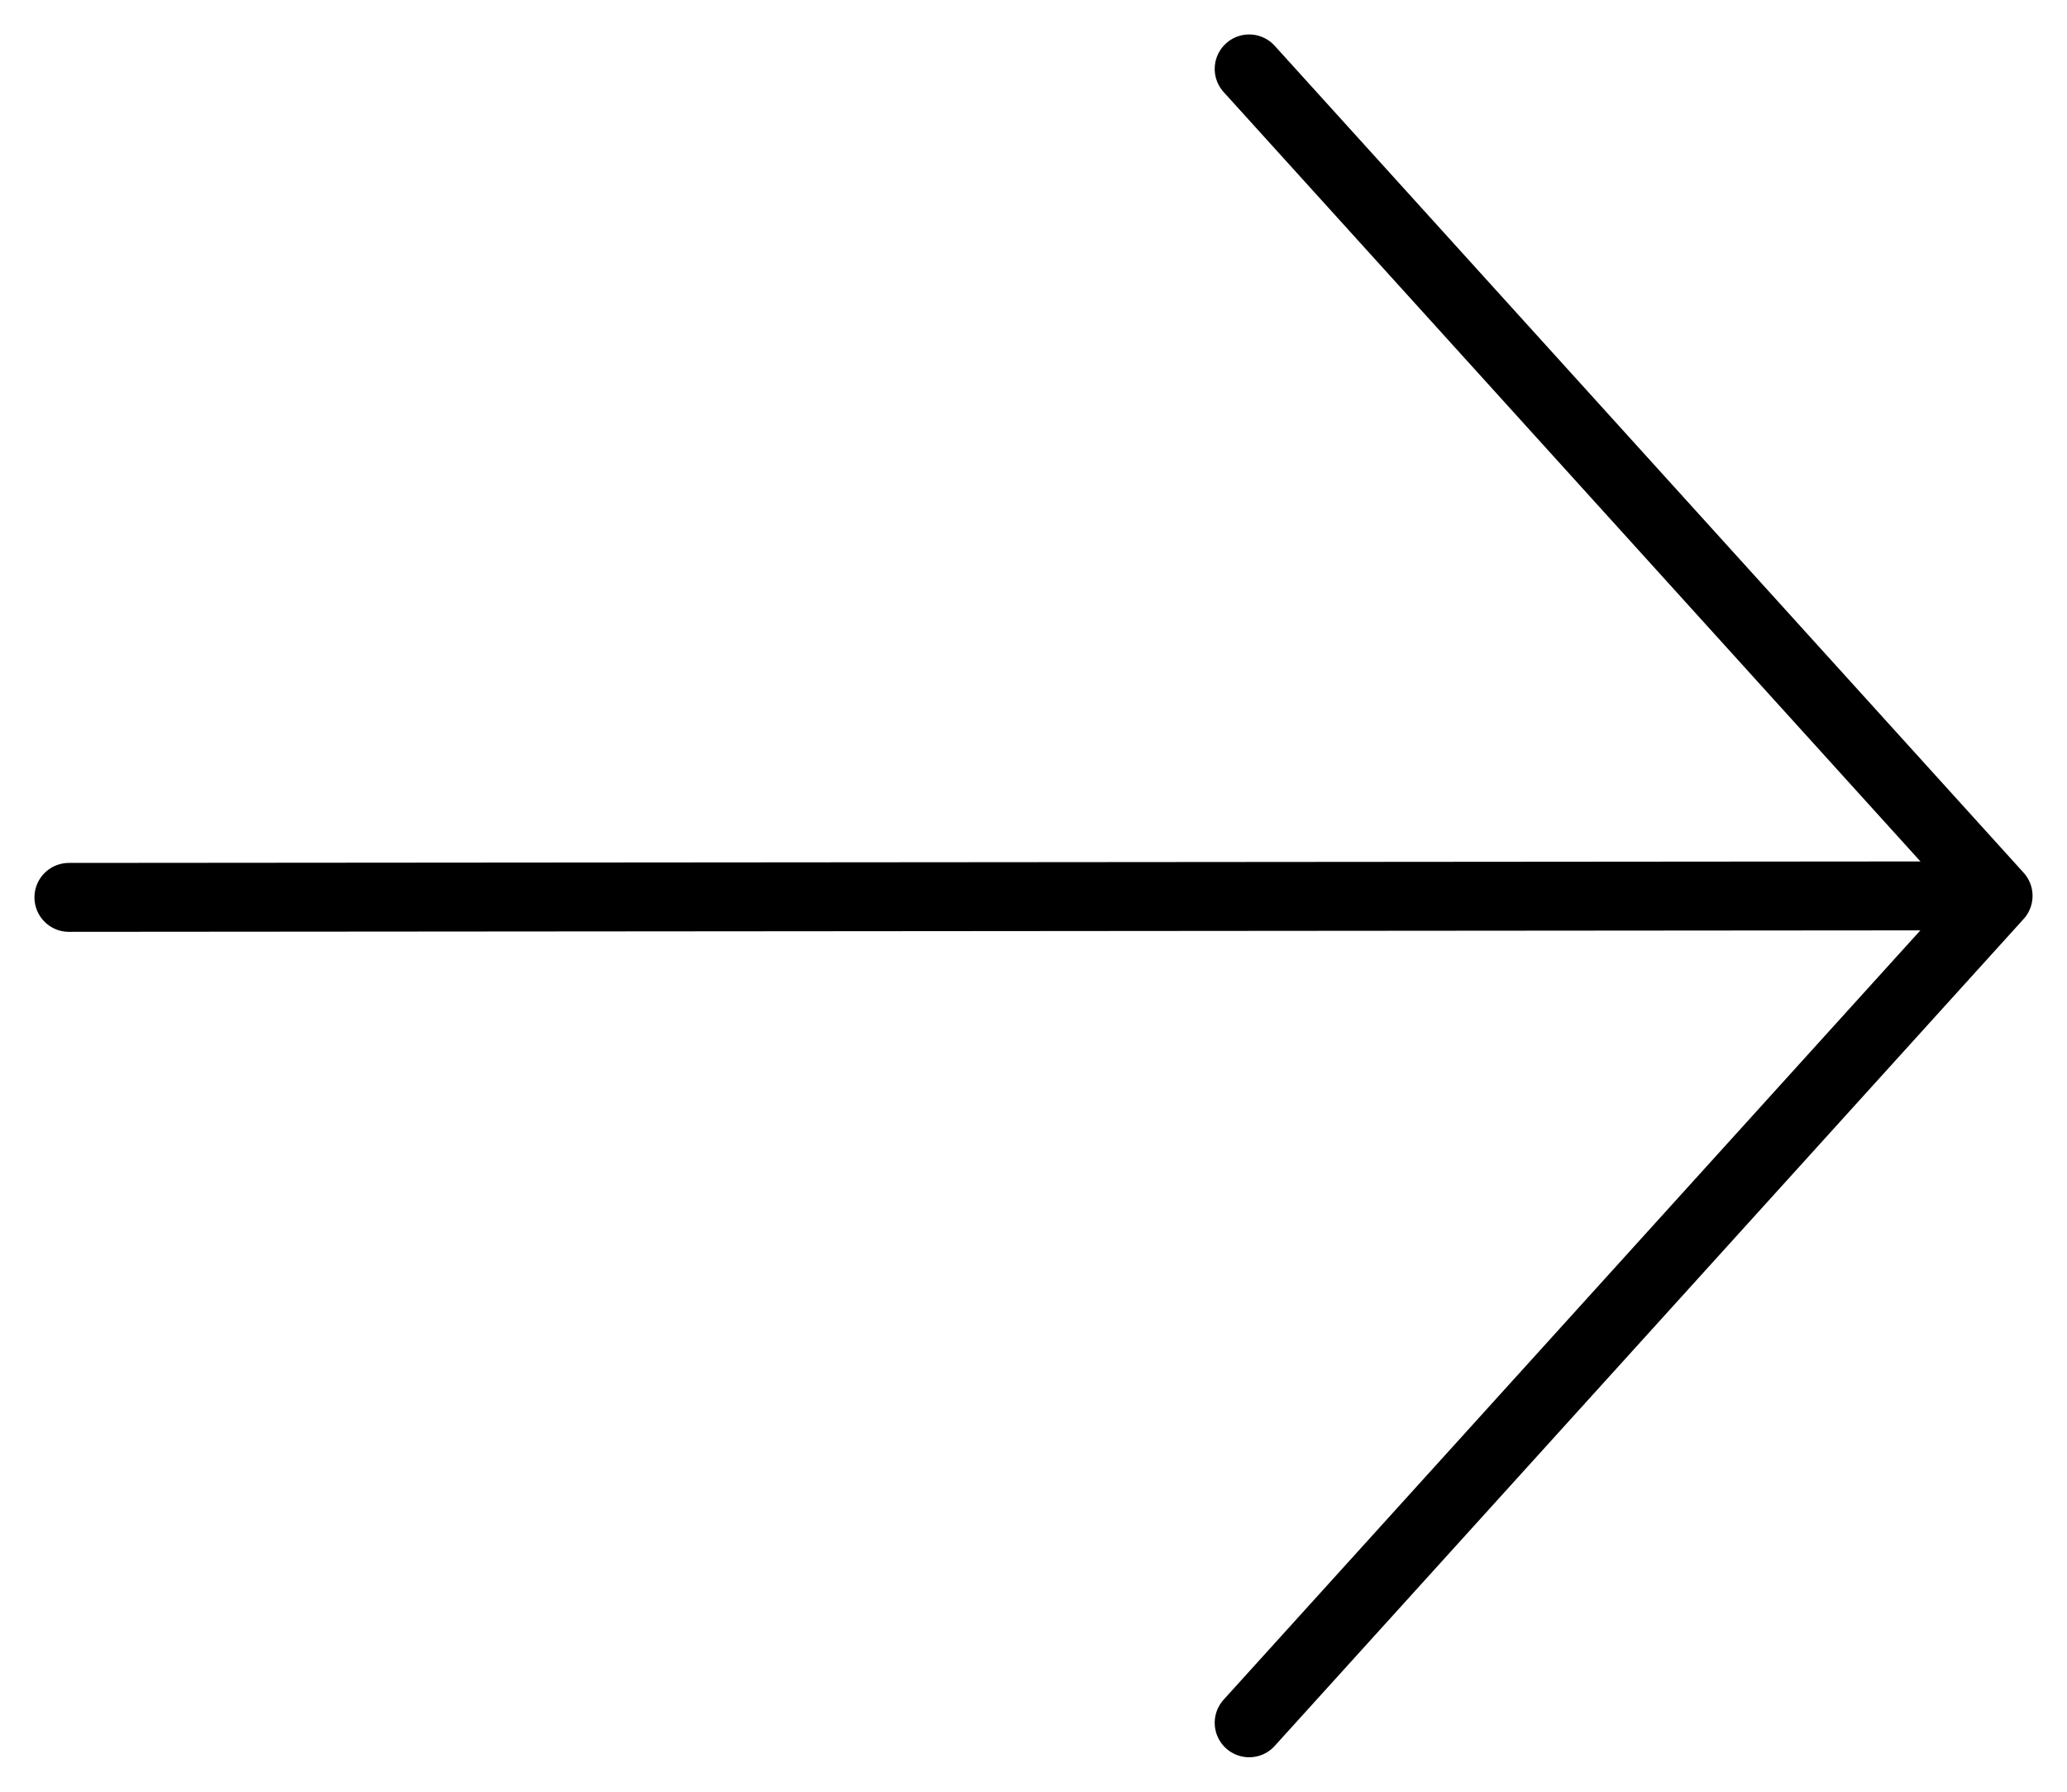 <svg width="30" height="26" viewBox="0 0 30 26" fill="none" xmlns="http://www.w3.org/2000/svg">
<path d="M1 13.022L28.672 13M18.13 25L29 13L18.13 1" stroke="black" stroke-linecap="round" stroke-linejoin="round"/>
</svg>
